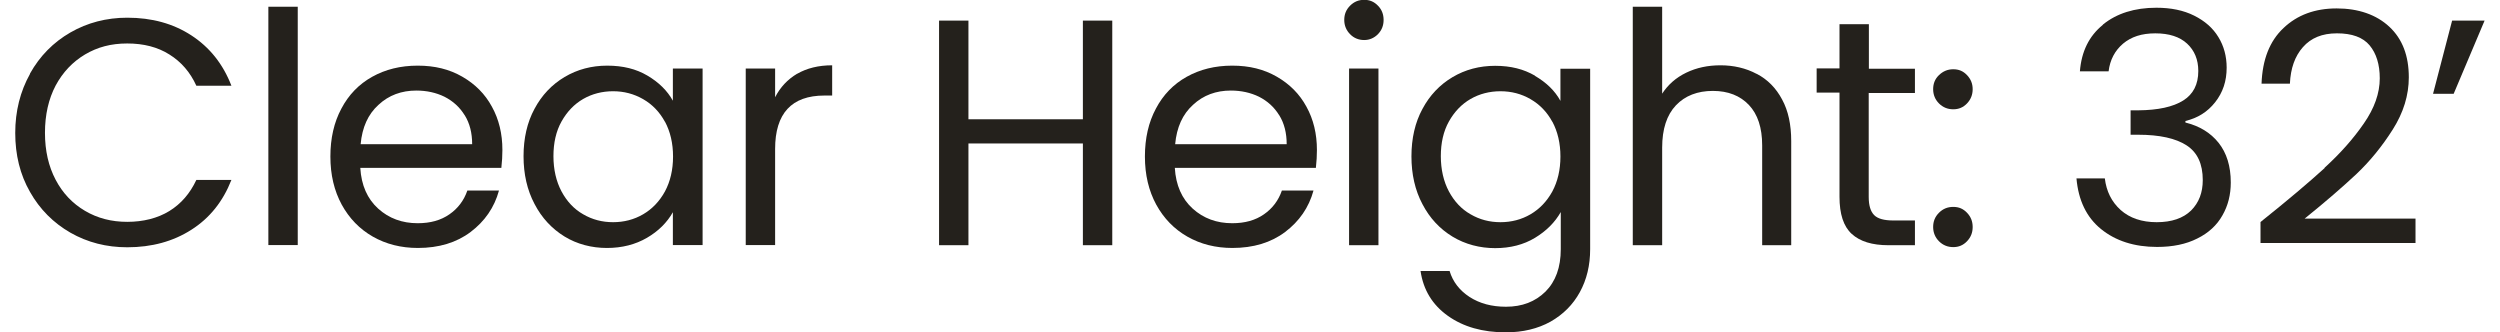 <?xml version="1.0" encoding="UTF-8"?><svg xmlns="http://www.w3.org/2000/svg" id="Layer_26508ada57d3db" data-name="Layer 2" viewBox="0 0 143.71 19.33" aria-hidden="true" width="143px" height="19px">
  <defs><linearGradient class="cerosgradient" data-cerosgradient="true" id="CerosGradient_id2bab3e680" gradientUnits="userSpaceOnUse" x1="50%" y1="100%" x2="50%" y2="0%"><stop offset="0%" stop-color="#d1d1d1"/><stop offset="100%" stop-color="#d1d1d1"/></linearGradient><linearGradient/>
    <style>
      .cls-1-6508ada57d3db{
        fill: #24211c;
        stroke-width: 0px;
      }
    </style>
  </defs>
  <path class="cls-1-6508ada57d3db" d="m.86,4.28c.57-1.02,1.36-1.82,2.35-2.39.99-.57,2.1-.86,3.31-.86,1.43,0,2.67.34,3.73,1.03,1.06.69,1.84,1.66,2.33,2.93h-2.04c-.36-.79-.88-1.39-1.57-1.82-.68-.43-1.5-.64-2.45-.64s-1.73.21-2.46.64c-.72.43-1.29,1.03-1.71,1.81-.41.78-.62,1.7-.62,2.75s.21,1.95.62,2.73c.41.78.98,1.38,1.71,1.81s1.54.64,2.46.64,1.77-.21,2.45-.63c.68-.42,1.2-1.02,1.57-1.81h2.04c-.49,1.25-1.26,2.22-2.33,2.9-1.06.68-2.31,1.02-3.73,1.02-1.21,0-2.31-.28-3.31-.85-.99-.57-1.78-1.36-2.35-2.37-.58-1.01-.86-2.16-.86-3.43s.29-2.42.86-3.44Z"/>
  <path class="cls-1-6508ada57d3db" d="m16.44.39v13.87h-1.71V.39h1.71Z"/>
  <path class="cls-1-6508ada57d3db" d="m28.29,9.77h-8.21c.06,1.01.41,1.8,1.04,2.37s1.4.85,2.3.85c.74,0,1.35-.17,1.85-.52.49-.34.84-.8,1.04-1.38h1.84c-.27.99-.83,1.79-1.65,2.41-.82.62-1.85.93-3.07.93-.97,0-1.85-.22-2.62-.66-.77-.44-1.37-1.06-1.81-1.86-.44-.81-.66-1.74-.66-2.8s.21-1.99.64-2.79c.42-.8,1.02-1.42,1.79-1.85.77-.43,1.65-.65,2.65-.65s1.84.21,2.59.64c.75.43,1.33,1.01,1.73,1.75.41.74.61,1.58.61,2.52,0,.33-.02.67-.06,1.03Zm-2.14-3.07c-.29-.47-.68-.82-1.17-1.07-.49-.24-1.04-.36-1.64-.36-.86,0-1.6.27-2.2.83-.61.55-.95,1.31-1.04,2.29h6.49c0-.65-.14-1.21-.43-1.68Z"/>
  <path class="cls-1-6508ada57d3db" d="m30.22,6.33c.42-.79,1.01-1.41,1.75-1.85.74-.44,1.57-.66,2.48-.66s1.68.19,2.34.58c.66.39,1.15.87,1.48,1.46v-1.87h1.73v10.27h-1.73v-1.91c-.34.6-.84,1.1-1.51,1.49s-1.45.59-2.33.59-1.74-.22-2.47-.67-1.32-1.08-1.74-1.89c-.43-.81-.64-1.74-.64-2.78s.21-1.97.64-2.76Zm7.59.76c-.31-.57-.73-1.01-1.27-1.32s-1.12-.46-1.75-.46-1.22.15-1.74.45c-.52.3-.94.74-1.26,1.31s-.47,1.25-.47,2.02.16,1.47.47,2.05.73,1.03,1.26,1.33c.53.31,1.11.46,1.74.46s1.22-.15,1.75-.46.95-.75,1.27-1.33c.31-.58.47-1.26.47-2.03s-.16-1.45-.47-2.03Z"/>
  <path class="cls-1-6508ada57d3db" d="m45.51,4.29c.56-.32,1.23-.49,2.03-.49v1.76h-.45c-1.91,0-2.87,1.04-2.87,3.11v5.59h-1.71V3.99h1.71v1.67c.3-.59.73-1.04,1.28-1.37Z"/>
  <path class="cls-1-6508ada57d3db" d="m63.84,1.2v13.07h-1.71v-5.92h-6.66v5.92h-1.71V1.2h1.71v5.74h6.66V1.2h1.71Z"/>
  <path class="cls-1-6508ada57d3db" d="m75.69,9.77h-8.21c.06,1.01.41,1.8,1.04,2.37s1.4.85,2.3.85c.74,0,1.35-.17,1.85-.52.49-.34.84-.8,1.04-1.38h1.84c-.27.99-.83,1.79-1.65,2.41-.82.62-1.85.93-3.07.93-.97,0-1.85-.22-2.62-.66-.77-.44-1.37-1.06-1.81-1.86-.44-.81-.66-1.74-.66-2.8s.21-1.99.64-2.79c.42-.8,1.02-1.42,1.79-1.85.77-.43,1.65-.65,2.65-.65s1.84.21,2.59.64c.75.43,1.33,1.01,1.73,1.75.41.74.61,1.58.61,2.52,0,.33-.02.67-.06,1.03Zm-2.14-3.07c-.29-.47-.68-.82-1.17-1.07-.49-.24-1.04-.36-1.64-.36-.86,0-1.6.27-2.2.83-.61.55-.95,1.31-1.04,2.29h6.49c0-.65-.14-1.21-.43-1.68Z"/>
  <path class="cls-1-6508ada57d3db" d="m77.68,1.99c-.22-.22-.34-.5-.34-.83s.11-.6.34-.83.5-.34.82-.34.58.11.8.34c.22.22.33.5.33.83s-.11.6-.33.83c-.22.22-.49.34-.8.34s-.6-.11-.82-.34Zm1.65,2.01v10.27h-1.71V3.99h1.71Z"/>
  <path class="cls-1-6508ada57d3db" d="m88.43,4.41c.67.39,1.17.87,1.49,1.46v-1.87h1.73v10.5c0,.94-.2,1.77-.6,2.5s-.97,1.3-1.71,1.72c-.74.41-1.61.62-2.6.62-1.35,0-2.47-.32-3.37-.96-.9-.64-1.43-1.51-1.59-2.61h1.69c.19.63.58,1.13,1.16,1.51.59.38,1.29.57,2.12.57.94,0,1.7-.29,2.3-.88.59-.59.89-1.41.89-2.47v-2.16c-.34.6-.84,1.1-1.5,1.5-.66.4-1.44.6-2.32.6s-1.74-.22-2.48-.67-1.33-1.08-1.75-1.89c-.43-.81-.64-1.74-.64-2.78s.21-1.97.64-2.76c.42-.79,1.01-1.41,1.75-1.85.74-.44,1.57-.66,2.48-.66s1.66.19,2.33.58Zm1.02,2.68c-.31-.57-.73-1.01-1.27-1.32-.53-.31-1.12-.46-1.75-.46s-1.22.15-1.74.45c-.52.3-.94.74-1.26,1.31s-.47,1.25-.47,2.02.16,1.47.47,2.05.73,1.03,1.26,1.33c.53.31,1.11.46,1.74.46s1.22-.15,1.75-.46.95-.75,1.27-1.33c.31-.58.47-1.26.47-2.03s-.16-1.45-.47-2.03Z"/>
  <path class="cls-1-6508ada57d3db" d="m101.35,4.3c.63.33,1.12.83,1.47,1.49.36.66.53,1.47.53,2.42v6.06h-1.69v-5.81c0-1.03-.26-1.81-.77-2.35-.51-.54-1.21-.82-2.1-.82s-1.62.28-2.15.84-.8,1.38-.8,2.46v5.68h-1.71V.39h1.71v5.06c.34-.52.8-.93,1.4-1.22s1.26-.43,2-.43,1.47.16,2.1.5Z"/>
  <path class="cls-1-6508ada57d3db" d="m107.86,5.4v6.06c0,.5.11.85.32,1.06.21.21.58.31,1.11.31h1.26v1.44h-1.54c-.95,0-1.66-.22-2.14-.66-.48-.44-.71-1.16-.71-2.16v-6.06h-1.33v-1.41h1.33V1.41h1.71v2.59h2.68v1.41h-2.68Z"/>
  <path class="cls-1-6508ada57d3db" d="m111.95,6.02c-.22-.22-.34-.5-.34-.83s.11-.6.34-.82.5-.34.83-.34.58.11.8.34.33.5.33.82-.11.6-.33.83-.48.34-.8.34-.6-.11-.83-.34Zm0,8.02c-.22-.22-.34-.5-.34-.83s.11-.6.34-.83.5-.34.83-.34.58.11.8.34.33.5.33.83-.11.6-.33.83-.48.34-.8.34-.6-.11-.83-.34Z"/>
  <path class="cls-1-6508ada57d3db" d="m121.49,1.43c.8-.65,1.84-.98,3.11-.98.85,0,1.58.15,2.2.46s1.09.72,1.41,1.25c.32.52.48,1.12.48,1.78,0,.78-.22,1.44-.67,2.01s-1.02.92-1.73,1.09v.09c.81.2,1.46.59,1.93,1.18.47.59.71,1.36.71,2.31,0,.71-.16,1.35-.49,1.92-.32.57-.81,1.02-1.46,1.34-.65.33-1.43.49-2.34.49-1.32,0-2.41-.35-3.26-1.04s-1.32-1.68-1.43-2.95h1.65c.09.75.39,1.36.92,1.84.53.47,1.23.71,2.1.71s1.54-.23,2-.68c.46-.46.68-1.05.68-1.77,0-.94-.31-1.61-.94-2.02-.63-.41-1.57-.62-2.83-.62h-.43v-1.42h.45c1.15-.01,2.02-.2,2.61-.57.59-.37.88-.94.88-1.72,0-.66-.22-1.19-.65-1.59-.43-.4-1.05-.6-1.85-.6s-1.4.2-1.88.6c-.47.4-.76.94-.84,1.61h-1.67c.09-1.15.53-2.05,1.33-2.7Z"/>
  <path class="cls-1-6508ada57d3db" d="m134.39,9.76c.9-.82,1.66-1.67,2.28-2.57.62-.89.93-1.77.93-2.63,0-.81-.2-1.45-.59-1.92-.39-.47-1.03-.7-1.9-.7s-1.51.27-1.98.8c-.47.53-.72,1.24-.76,2.13h-1.65c.05-1.4.47-2.48,1.28-3.24.8-.76,1.83-1.14,3.09-1.14s2.31.36,3.07,1.07c.76.71,1.13,1.69,1.13,2.94,0,1.04-.31,2.05-.93,3.03s-1.32,1.84-2.11,2.59c-.79.74-1.79,1.61-3.02,2.6h6.45v1.42h-9.02v-1.22c1.59-1.27,2.83-2.32,3.73-3.14Z"/>
  <path class="cls-1-6508ada57d3db" d="m141.81,1.2h1.89l-1.8,4.26h-1.2l1.11-4.26Z"/>
</svg>